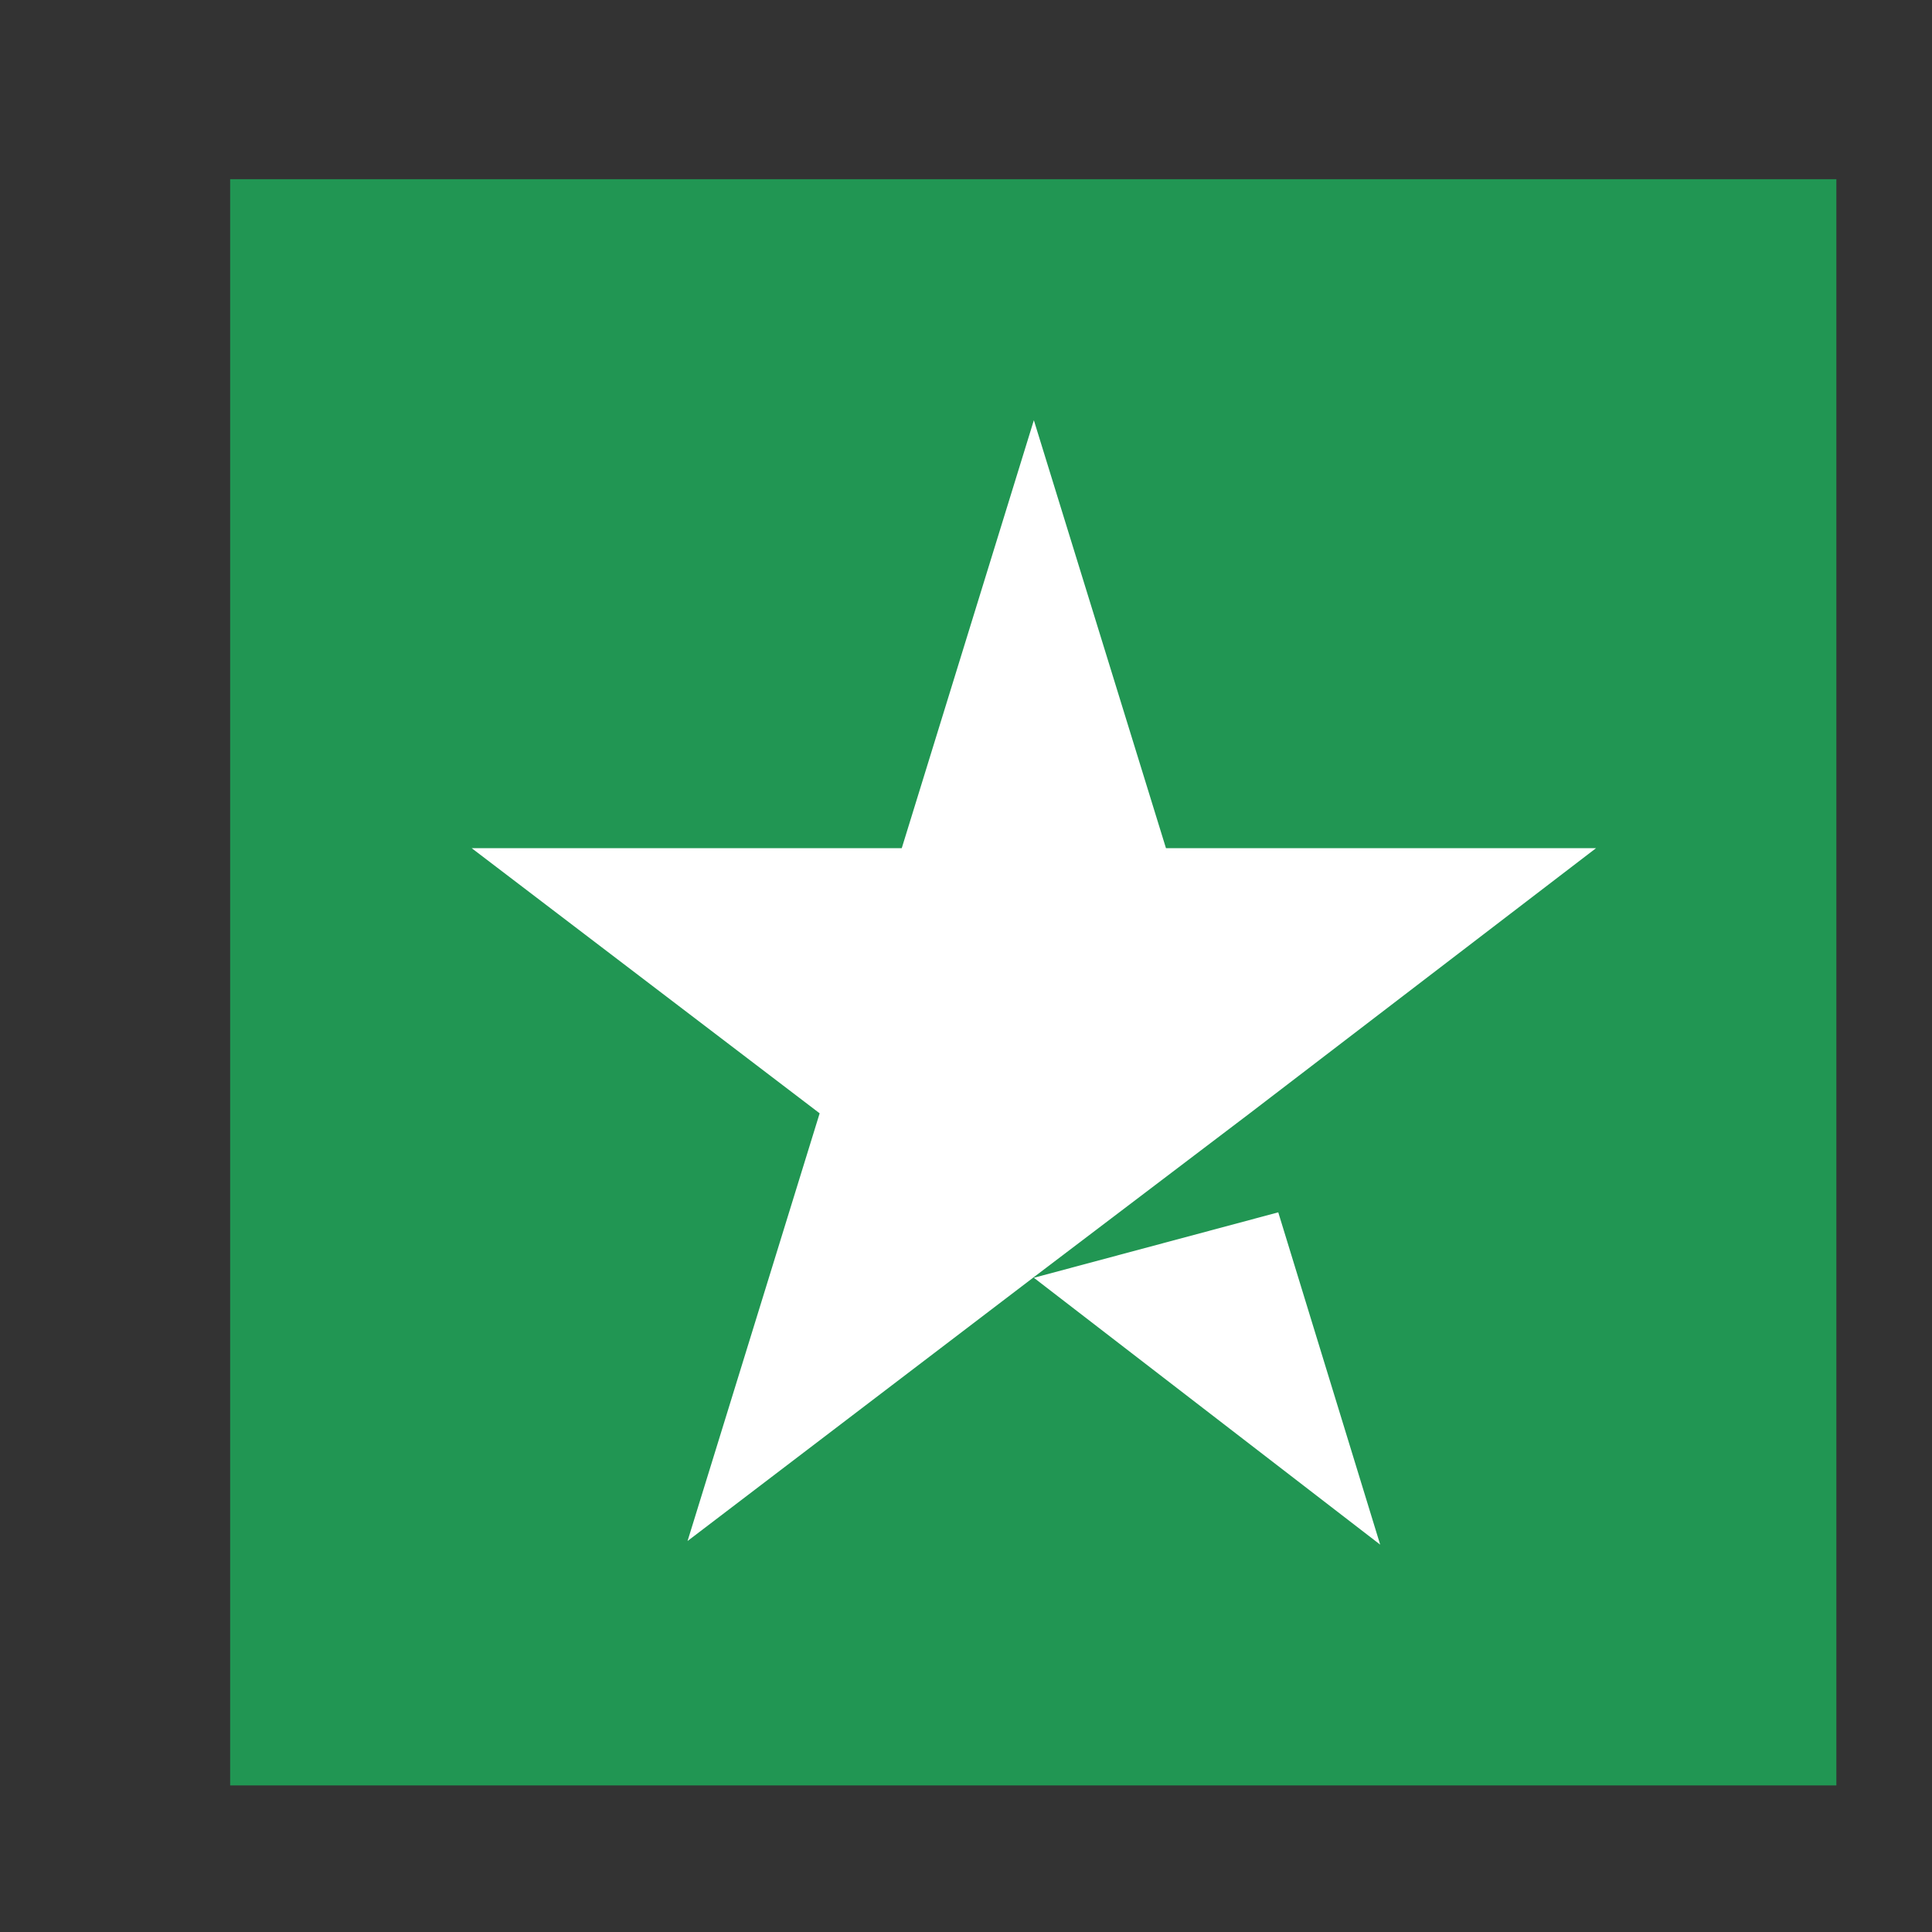 <svg width="8" height="8" viewBox="0 0 8 8" fill="none" xmlns="http://www.w3.org/2000/svg">
<rect x="0" y="0" width="8" height="8" fill="#333333" stroke="none"/>
<rect width="6.651" height="6.651" transform="translate(0.953 0.742)" fill="#219653"/>
<path d="M4.281 5.291L5.293 5.02L5.715 6.396L4.281 5.291ZM6.609 3.512H4.828L4.281 1.74L3.734 3.512H1.953L3.394 4.61L2.847 6.381L4.288 5.283L5.175 4.61L6.609 3.512Z" fill="white"/>
</svg>
